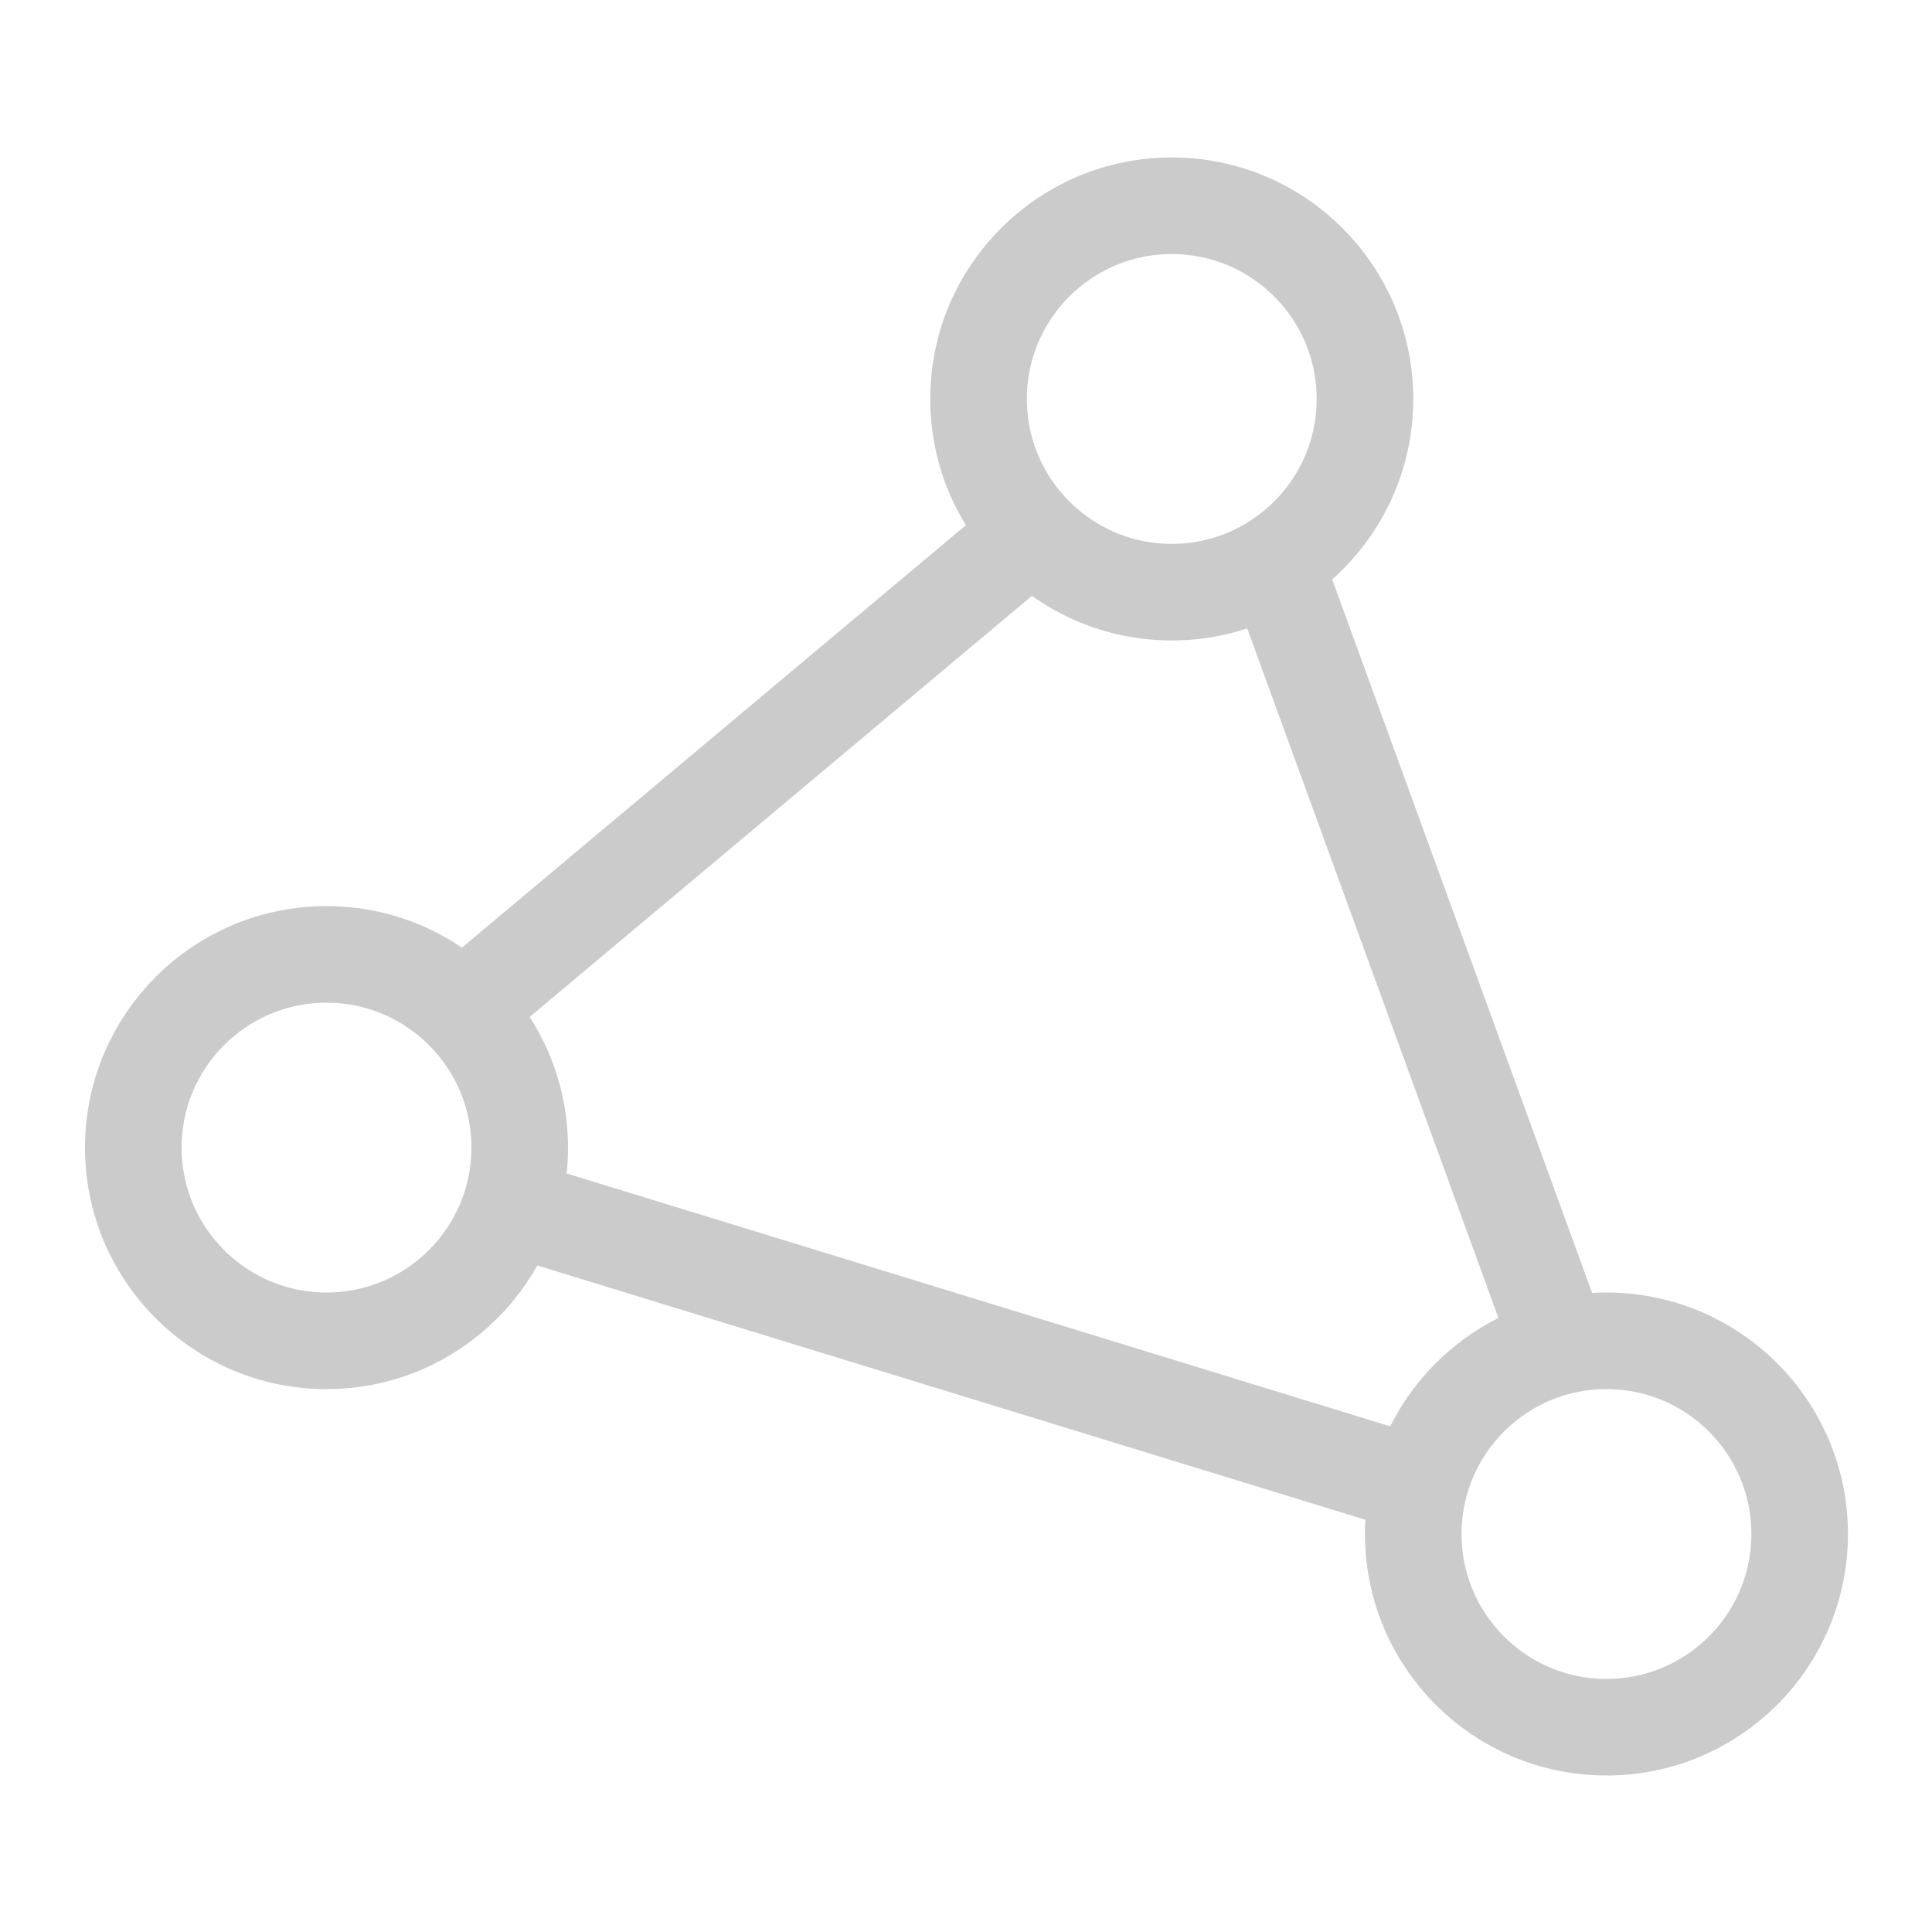 <svg xmlns="http://www.w3.org/2000/svg" width="20" height="20" viewBox="0 0 20 20">
  <g>
    <circle cx="12.13" cy="4.13" r="2" style="fill: none;stroke: #cbcbcb;stroke-linejoin: round"/>
    <circle cx="3.38" cy="11.88" r="2" style="fill: none;stroke: #cbcbcb;stroke-linejoin: round"/>
    <circle cx="16.63" cy="15.88" r="2" style="fill: none;stroke: #cbcbcb;stroke-linejoin: round"/>
    <line x1="10.63" y1="5.56" x2="4.88" y2="10.38" style="fill: none;stroke: #cbcbcb;stroke-linejoin: round"/>
    <line x1="5.31" y1="12.5" x2="14.69" y2="15.38" style="fill: none;stroke: #cbcbcb;stroke-linejoin: round"/>
    <line x1="16.13" y1="13.88" x2="13.19" y2="5.81" style="fill: none;stroke: #cbcbcb;stroke-linejoin: round"/>
  </g>
</svg>
